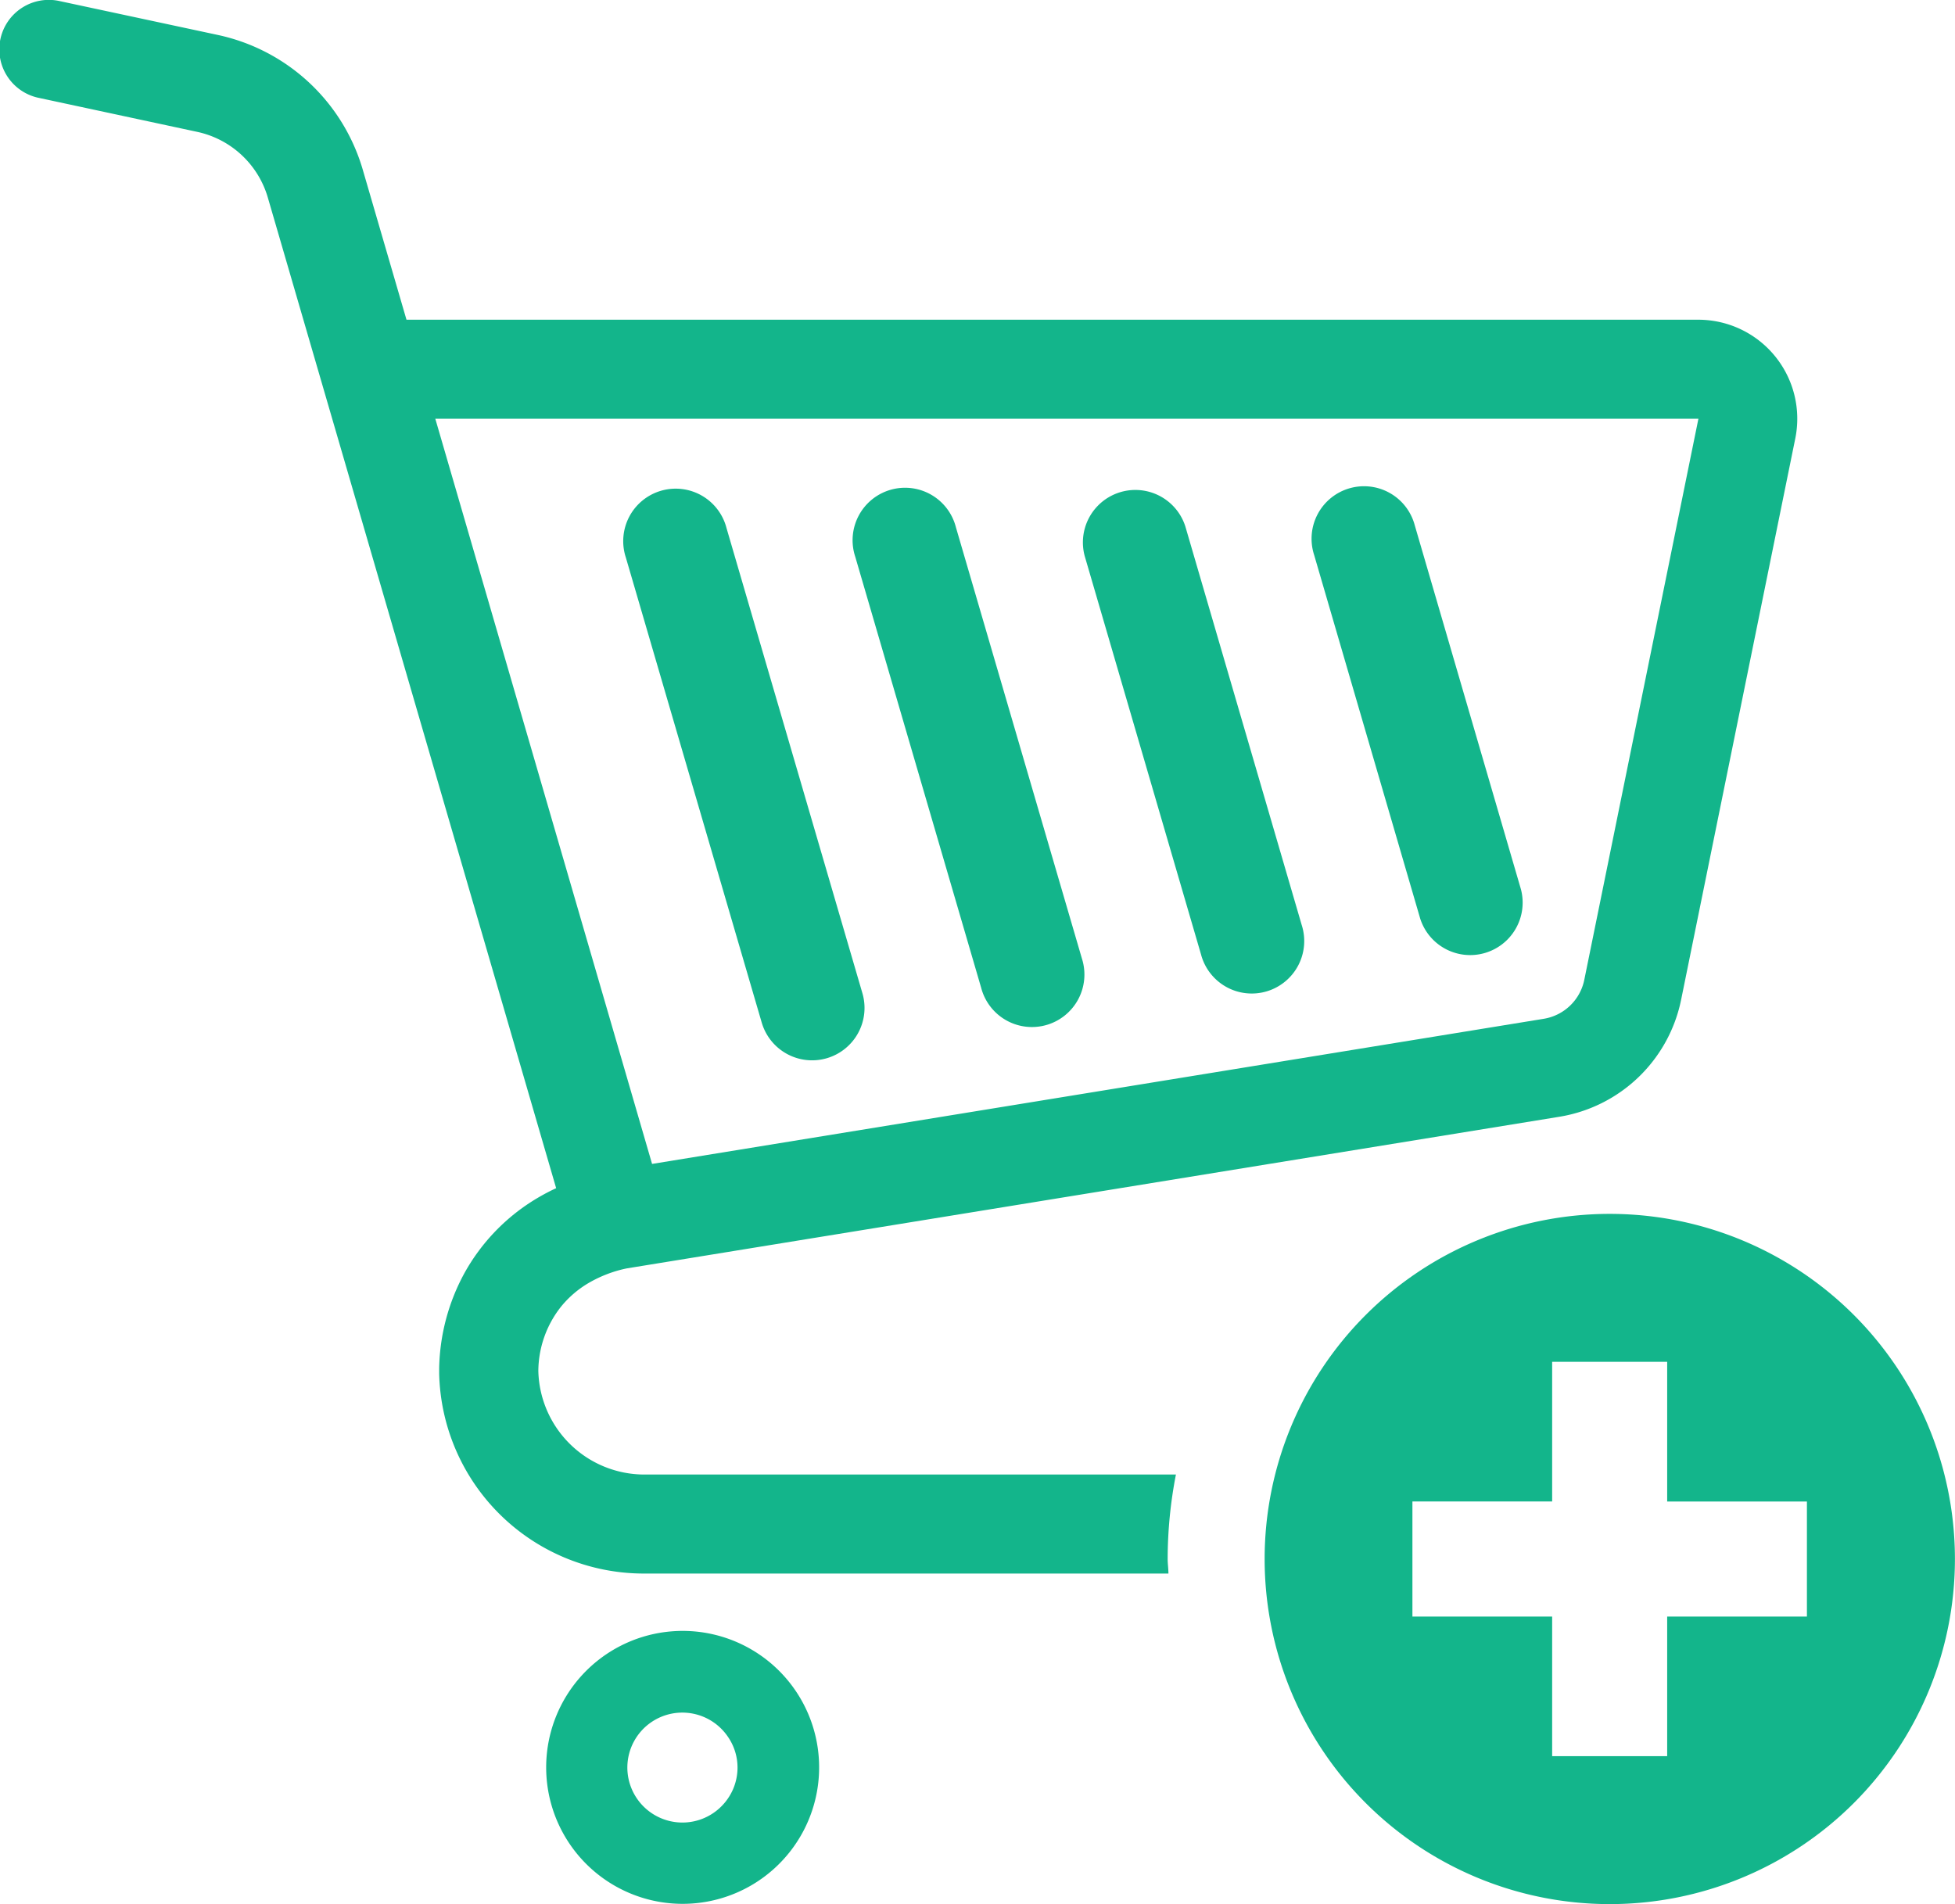 <svg xmlns="http://www.w3.org/2000/svg" width="25.784" height="25.115" viewBox="0 0 25.784 25.115"><defs><style>.a{fill:#13b58b;}</style></defs><g transform="translate(0 -6.639)"><path class="a" d="M145.75,434.078a1.8,1.8,0,1,0,.653.792A1.8,1.8,0,0,0,145.75,434.078Zm-.338,1.777a.732.732,0,0,1-.264.32.725.725,0,0,1-.688.067.726.726,0,0,1-.444-.67.725.725,0,0,1,.321-.6.726.726,0,0,1,1.008.2.715.715,0,0,1,.124.406A.725.725,0,0,1,145.412,435.855Z" transform="translate(-135.742 -405.621)"/><path class="a" d="M166.039,142.575a.691.691,0,0,0,.47-.858l-1.792-6.134a.692.692,0,1,0-1.328.387l1.792,6.134A.692.692,0,0,0,166.039,142.575Z" transform="translate(-155.135 -121.978)"/><path class="a" d="M225.12,141.425a.692.692,0,1,0,1.328-.388l-1.662-5.689a.692.692,0,1,0-1.328.387Z" transform="translate(-212.179 -121.755)"/><path class="a" d="M285.072,140.772a.692.692,0,1,0,1.328-.388l-1.535-5.258a.692.692,0,0,0-1.328.388Z" transform="translate(-269.232 -121.544)"/><path class="a" d="M345,140.071a.692.692,0,0,0,1.328-.388l-1.4-4.8a.692.692,0,1,0-1.328.388Z" transform="translate(-326.269 -121.315)"/><path class="a" d="M8.5,26.088a1.4,1.4,0,0,1-1.4-1.365,1.378,1.378,0,0,1,.3-.85,1.348,1.348,0,0,1,.359-.309,1.668,1.668,0,0,1,.507-.195l12.3-2a1.961,1.961,0,0,0,1.606-1.544l1.505-7.4h0A1.306,1.306,0,0,0,22.4,10.856H5.361L4.78,8.862h0A2.548,2.548,0,0,0,2.873,7.1L.79,6.654A.653.653,0,1,0,.517,7.931L2.6,8.378a1.242,1.242,0,0,1,.93.859L7.335,22.311a2.718,2.718,0,0,0-.249.131,2.631,2.631,0,0,0-.96.988,2.722,2.722,0,0,0-.334,1.257h0v.068h0a2.7,2.7,0,0,0,2.7,2.639H15.41c0-.065-.01-.127-.01-.192a5.832,5.832,0,0,1,.109-1.114H8.5ZM5.741,12.162H22.4l-1.505,7.4a.653.653,0,0,1-.536.515L8.6,21.991Z" transform="translate(0)"/><path class="a" d="M335.76,324.569a4.552,4.552,0,1,0,4.552,4.552A4.552,4.552,0,0,0,335.76,324.569Zm2.6,5.311h-1.843v1.842H335V329.88h-1.843v-1.518H335V326.52h1.517v1.843h1.843Z" transform="translate(-314.529 -301.919)"/></g></svg>